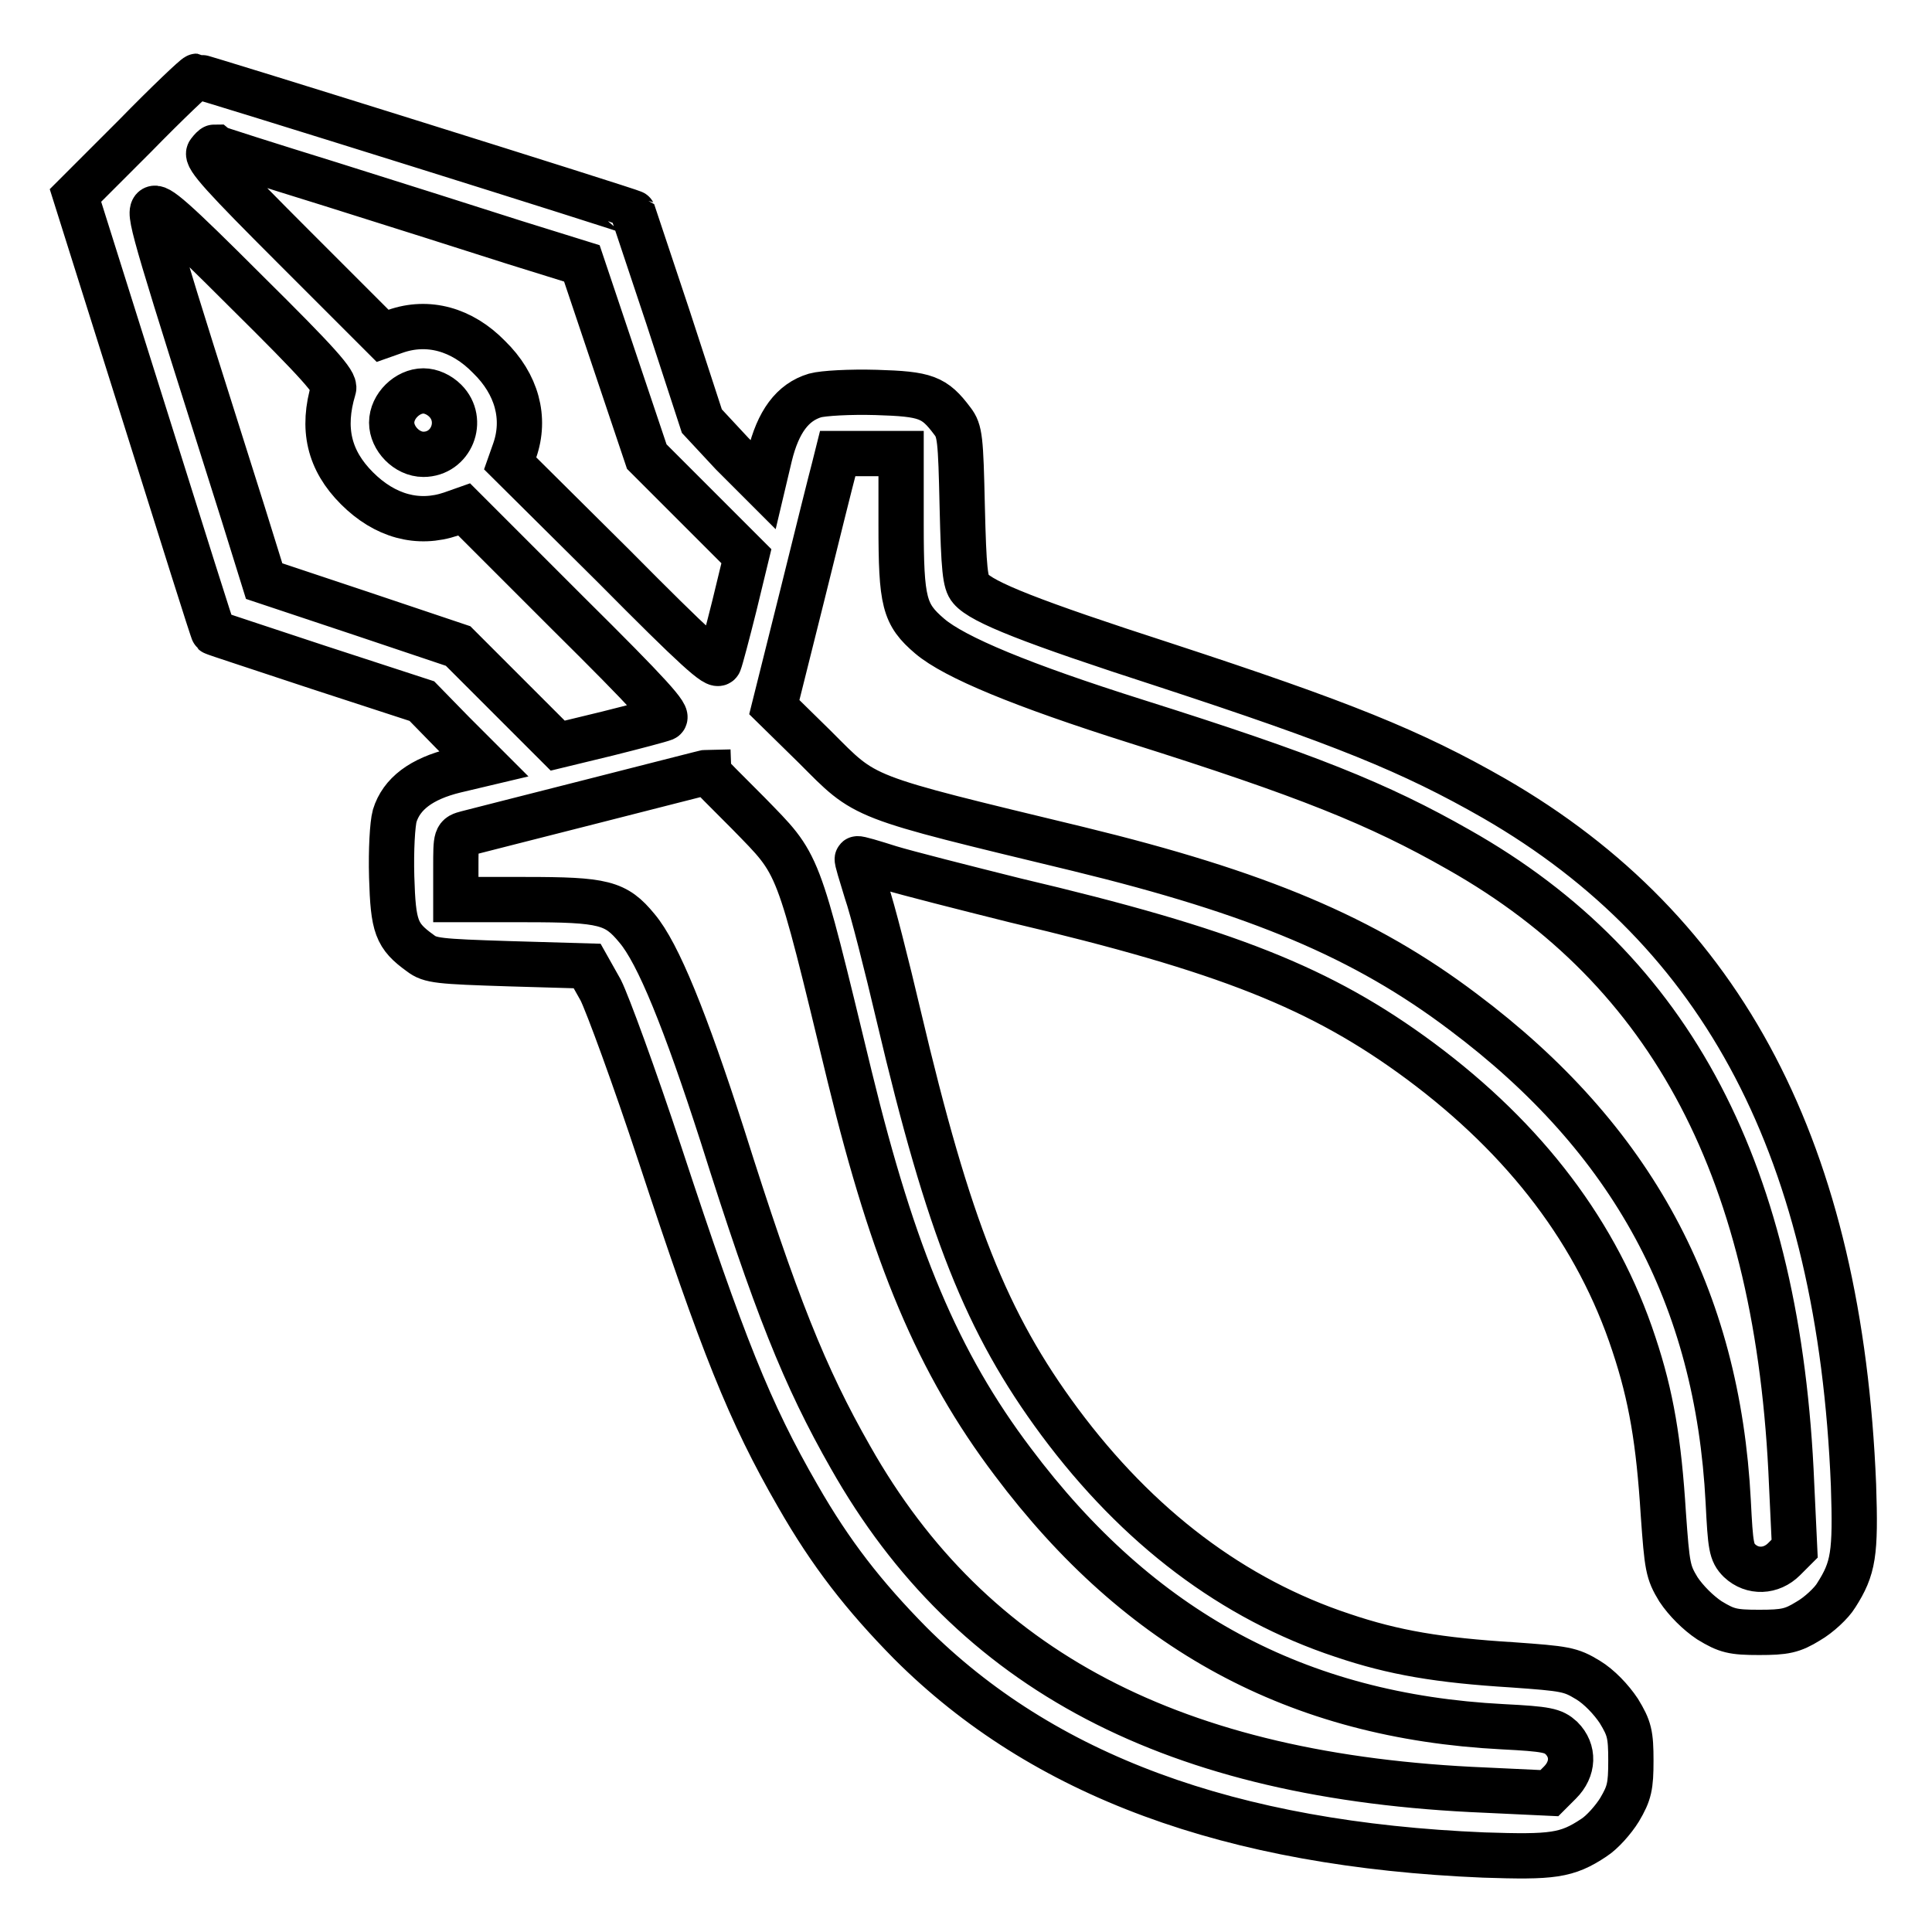 <?xml version="1.0" encoding="utf-8"?>
<!-- Svg Vector Icons : http://www.onlinewebfonts.com/icon -->
<!DOCTYPE svg PUBLIC "-//W3C//DTD SVG 1.1//EN" "http://www.w3.org/Graphics/SVG/1.1/DTD/svg11.dtd">
<svg version="1.1" xmlns="http://www.w3.org/2000/svg" xmlns:xlink="http://www.w3.org/1999/xlink" x="0px" y="0px" viewBox="0 0 256 256" enable-background="new 0 0 256 256" xml:space="preserve">
<g><g><g><path stroke-width="6" fill-opacity="0" stroke="#000000"  d="M17.9,18L10,25.9l9.1,28.9c5,15.9,9.1,29,9.2,29c0.1,0.1,6.3,2.1,13.8,4.6l13.8,4.5l4.1,4.2l4.1,4.1l-3.8,0.9c-4.5,1.1-7.1,3.1-8,6c-0.3,1.1-0.5,4.5-0.4,8.1c0.2,6.6,0.6,7.8,3.8,10.1c1.3,1,2.4,1.1,11.8,1.4l10.3,0.3l1.8,3.2c0.9,1.8,4.4,11.3,7.9,21.9c8.3,25.2,11.8,34,18.2,45.1c4.4,7.7,8.8,13.3,14.9,19.5c17.6,17.6,42.4,26.7,76,28.1c9.1,0.3,11,0.1,14.6-2.3c1.1-0.7,2.6-2.4,3.4-3.7c1.3-2.2,1.5-3.1,1.5-6.5c0-3.5-0.2-4.3-1.6-6.6c-1-1.5-2.6-3.2-4.1-4.1c-2.3-1.4-3-1.5-10-2c-9.7-0.6-15.7-1.6-22.5-3.9c-14.5-4.8-27.1-14.3-37.5-28.3c-9.7-13.1-14.7-25.7-21.3-53.7c-1.6-6.8-3.5-14.3-4.3-16.6c-0.7-2.3-1.3-4.2-1.2-4.3c0.1-0.1,2.1,0.5,4.3,1.2c2.3,0.7,9.8,2.6,16.6,4.3c28,6.6,40.6,11.6,53.7,21.3c14,10.4,23.5,22.9,28.3,37.5c2.3,6.9,3.3,12.9,3.9,22.5c0.5,7,0.6,7.7,2,10c1,1.5,2.6,3.1,4.1,4.1c2.3,1.4,3.1,1.6,6.6,1.6c3.4,0,4.4-0.2,6.5-1.5c1.4-0.8,3.1-2.4,3.7-3.4c2.3-3.6,2.6-5.5,2.3-14.6c-1.8-44.1-17.1-73.4-47.6-91c-11-6.3-20.2-10-43.7-17.7c-17.6-5.7-24.2-8.3-25.7-10.1c-0.7-0.8-0.9-2.5-1.1-10.9c-0.2-9-0.3-10-1.3-11.3c-2.4-3.2-3.5-3.6-10.1-3.8c-3.5-0.1-7,0.1-8.1,0.4c-3,0.9-4.9,3.5-6,8l-0.9,3.8l-4.1-4.1L93,55.8L88.5,42c-2.5-7.5-4.6-13.8-4.6-13.8C83.8,28,26.6,10.1,26.1,10.1C25.9,10.1,22.2,13.6,17.9,18z M43.8,24.4c8.3,2.6,19.3,6.1,24.3,7.7l9,2.8l4.3,12.8l4.3,12.8l6.6,6.6l6.6,6.6l-1.6,6.6c-0.9,3.6-1.8,7-2,7.5c-0.3,0.7-3-1.7-14-12.8L67.6,61.4l0.6-1.7c1.5-4.3,0.3-8.8-3.4-12.4c-3.6-3.7-8.1-4.9-12.4-3.4l-1.7,0.6L38.9,32.7c-9.1-9.1-11.7-11.9-11.2-12.5c0.3-0.4,0.6-0.7,0.7-0.7C28.5,19.6,35.4,21.8,43.8,24.4z M44.2,51.5c-1.6,5.3-0.6,9.5,3.1,13.2c3.7,3.7,8.1,4.9,12.5,3.4l1.7-0.6l13.7,13.7c11.1,11,13.5,13.7,12.8,14c-0.5,0.2-3.9,1.1-7.5,2l-6.6,1.6l-6.6-6.6l-6.6-6.6l-12.8-4.3L35,77l-2.8-9C20.8,32,19.7,28.5,20.3,27.7c0.5-0.6,2.6,1.2,12.4,11C42.2,48.1,44.5,50.7,44.2,51.5z M59,53.1c2.6,2.6,0.8,7.1-2.9,7.1c-2.2,0-4.2-2.1-4.2-4.2c0-2.2,2.1-4.2,4.2-4.2C57.1,51.8,58.2,52.3,59,53.1z M119.4,69.5c0,10.3,0.4,11.9,3.8,14.8c3.3,2.8,12.2,6.5,27.4,11.3c22.5,7.1,32,10.9,42.7,17c28.3,16,42.4,42.9,44.1,84.1l0.4,8.5l-1.4,1.4c-1.7,1.7-4.2,1.8-5.9,0.2c-1.1-1.1-1.2-1.9-1.5-7.8c-1.4-27.2-12.7-48.1-35.1-64.9c-13.1-9.9-27.2-15.8-51-21.6c-29.4-7.1-28-6.6-34.9-13.5l-5.4-5.3l3.7-14.8c2-8.1,3.9-15.7,4.2-16.8l0.5-2h4.2h4.2L119.4,69.5L119.4,69.5z M99.2,107.8c6.8,7,6.3,5.6,13.4,34.9c5.8,23.8,11.7,37.9,21.6,51c16.8,22.4,37.7,33.7,64.9,35.1c5.9,0.3,6.7,0.5,7.8,1.5c1.7,1.7,1.6,4.1-0.2,5.9l-1.4,1.4l-8.5-0.4c-41.2-1.7-68.1-15.8-84.1-44.1c-6.1-10.7-9.9-20.2-17-42.7c-4.9-15.2-8.5-24.1-11.3-27.4c-2.8-3.4-4.4-3.8-14.8-3.8h-9.2v-4.2c0-4.2,0-4.2,1.5-4.6c0.8-0.2,8.2-2.1,16.5-4.2c8.3-2.1,15.2-3.9,15.4-3.9C93.8,102.4,96.3,104.9,99.2,107.8z"/></g></g></g>
</svg>